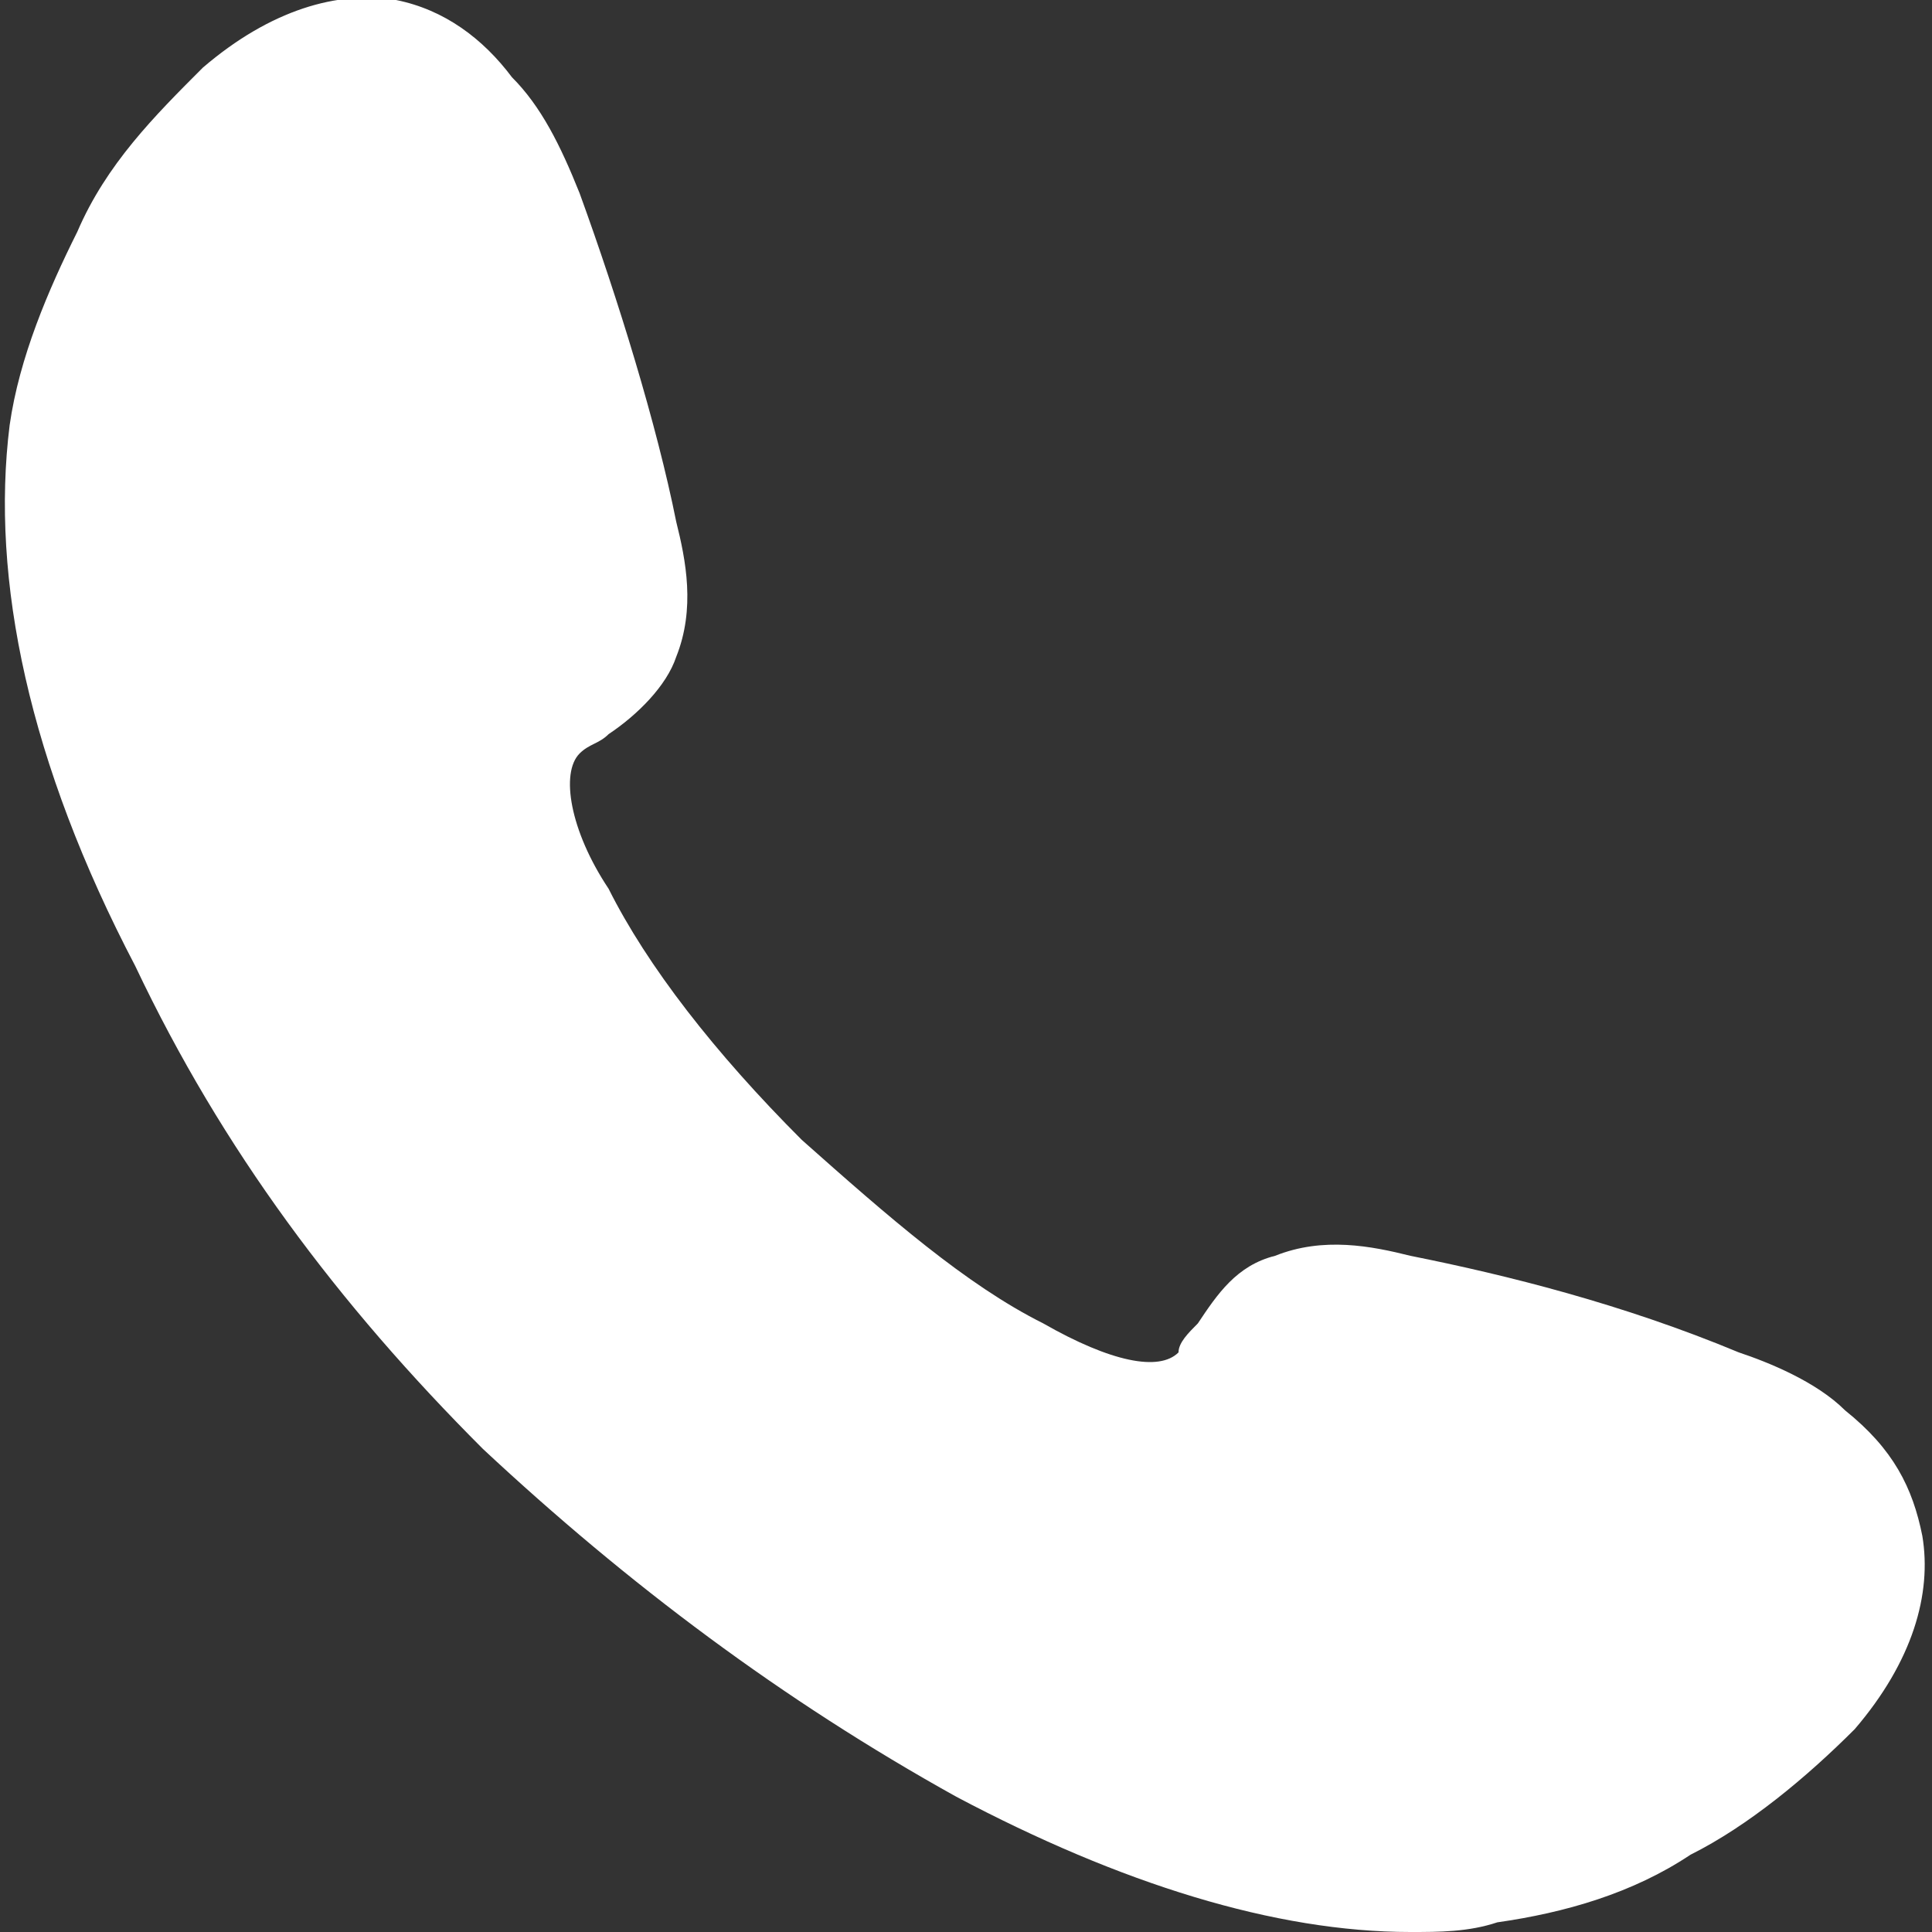 <?xml version="1.0" encoding="UTF-8"?>
<!-- Generator: Adobe Illustrator 26.0.1, SVG Export Plug-In . SVG Version: 6.00 Build 0)  -->
<svg xmlns="http://www.w3.org/2000/svg" xmlns:xlink="http://www.w3.org/1999/xlink" version="1.1" id="Capa_1" x="0px" y="0px" viewBox="0 0 20 20" style="enable-background:new 0 0 20 20;" xml:space="preserve">
<rect x="0" y="0" width="20" height="20" fill="#333333" stroke="none"/>
<style type="text/css">
	.st0{display:none;}
	.st1{fill:#FFFFFF;}
</style>
<g id="Capa_1_00000145766341993204396580000000260089573577703869_">
	<g>
		<path class="st1" d="M19.1,14.6c-0.3-0.3-0.8-0.5-1.1-0.6c-1.2-0.5-2.4-0.8-3.4-1c-0.4-0.1-0.9-0.2-1.4,0    c-0.4,0.1-0.6,0.4-0.8,0.7c-0.1,0.1-0.2,0.2-0.2,0.3c-0.2,0.2-0.7,0.1-1.4-0.3c-0.8-0.4-1.6-1.1-2.5-1.9c-0.9-0.9-1.6-1.8-2-2.6    C5.9,8.6,5.8,8,6,7.8c0.1-0.1,0.2-0.1,0.3-0.2C6.6,7.4,6.9,7.1,7,6.8c0.2-0.5,0.1-1,0-1.4C6.8,4.4,6.4,3.1,6,2    C5.8,1.5,5.6,1.1,5.3,0.8C5,0.4,4.6,0.1,4.1,0c-0.6-0.1-1.3,0.1-2,0.7c-0.5,0.5-1,1-1.3,1.7C0.5,3,0.2,3.7,0.1,4.4    C-0.1,6,0.3,7.9,1.4,10c0.9,1.9,2.1,3.5,3.6,5c1.5,1.4,3.1,2.6,4.9,3.6c1.7,0.9,3.3,1.4,4.7,1.4c0.3,0,0.6,0,0.9-0.1    c0.7-0.1,1.4-0.3,2-0.7c0.6-0.3,1.2-0.8,1.7-1.3c0.6-0.7,0.8-1.4,0.7-2C19.8,15.4,19.6,15,19.1,14.6L19.1,14.6z"></path>
	</g>
</g>
</svg>
